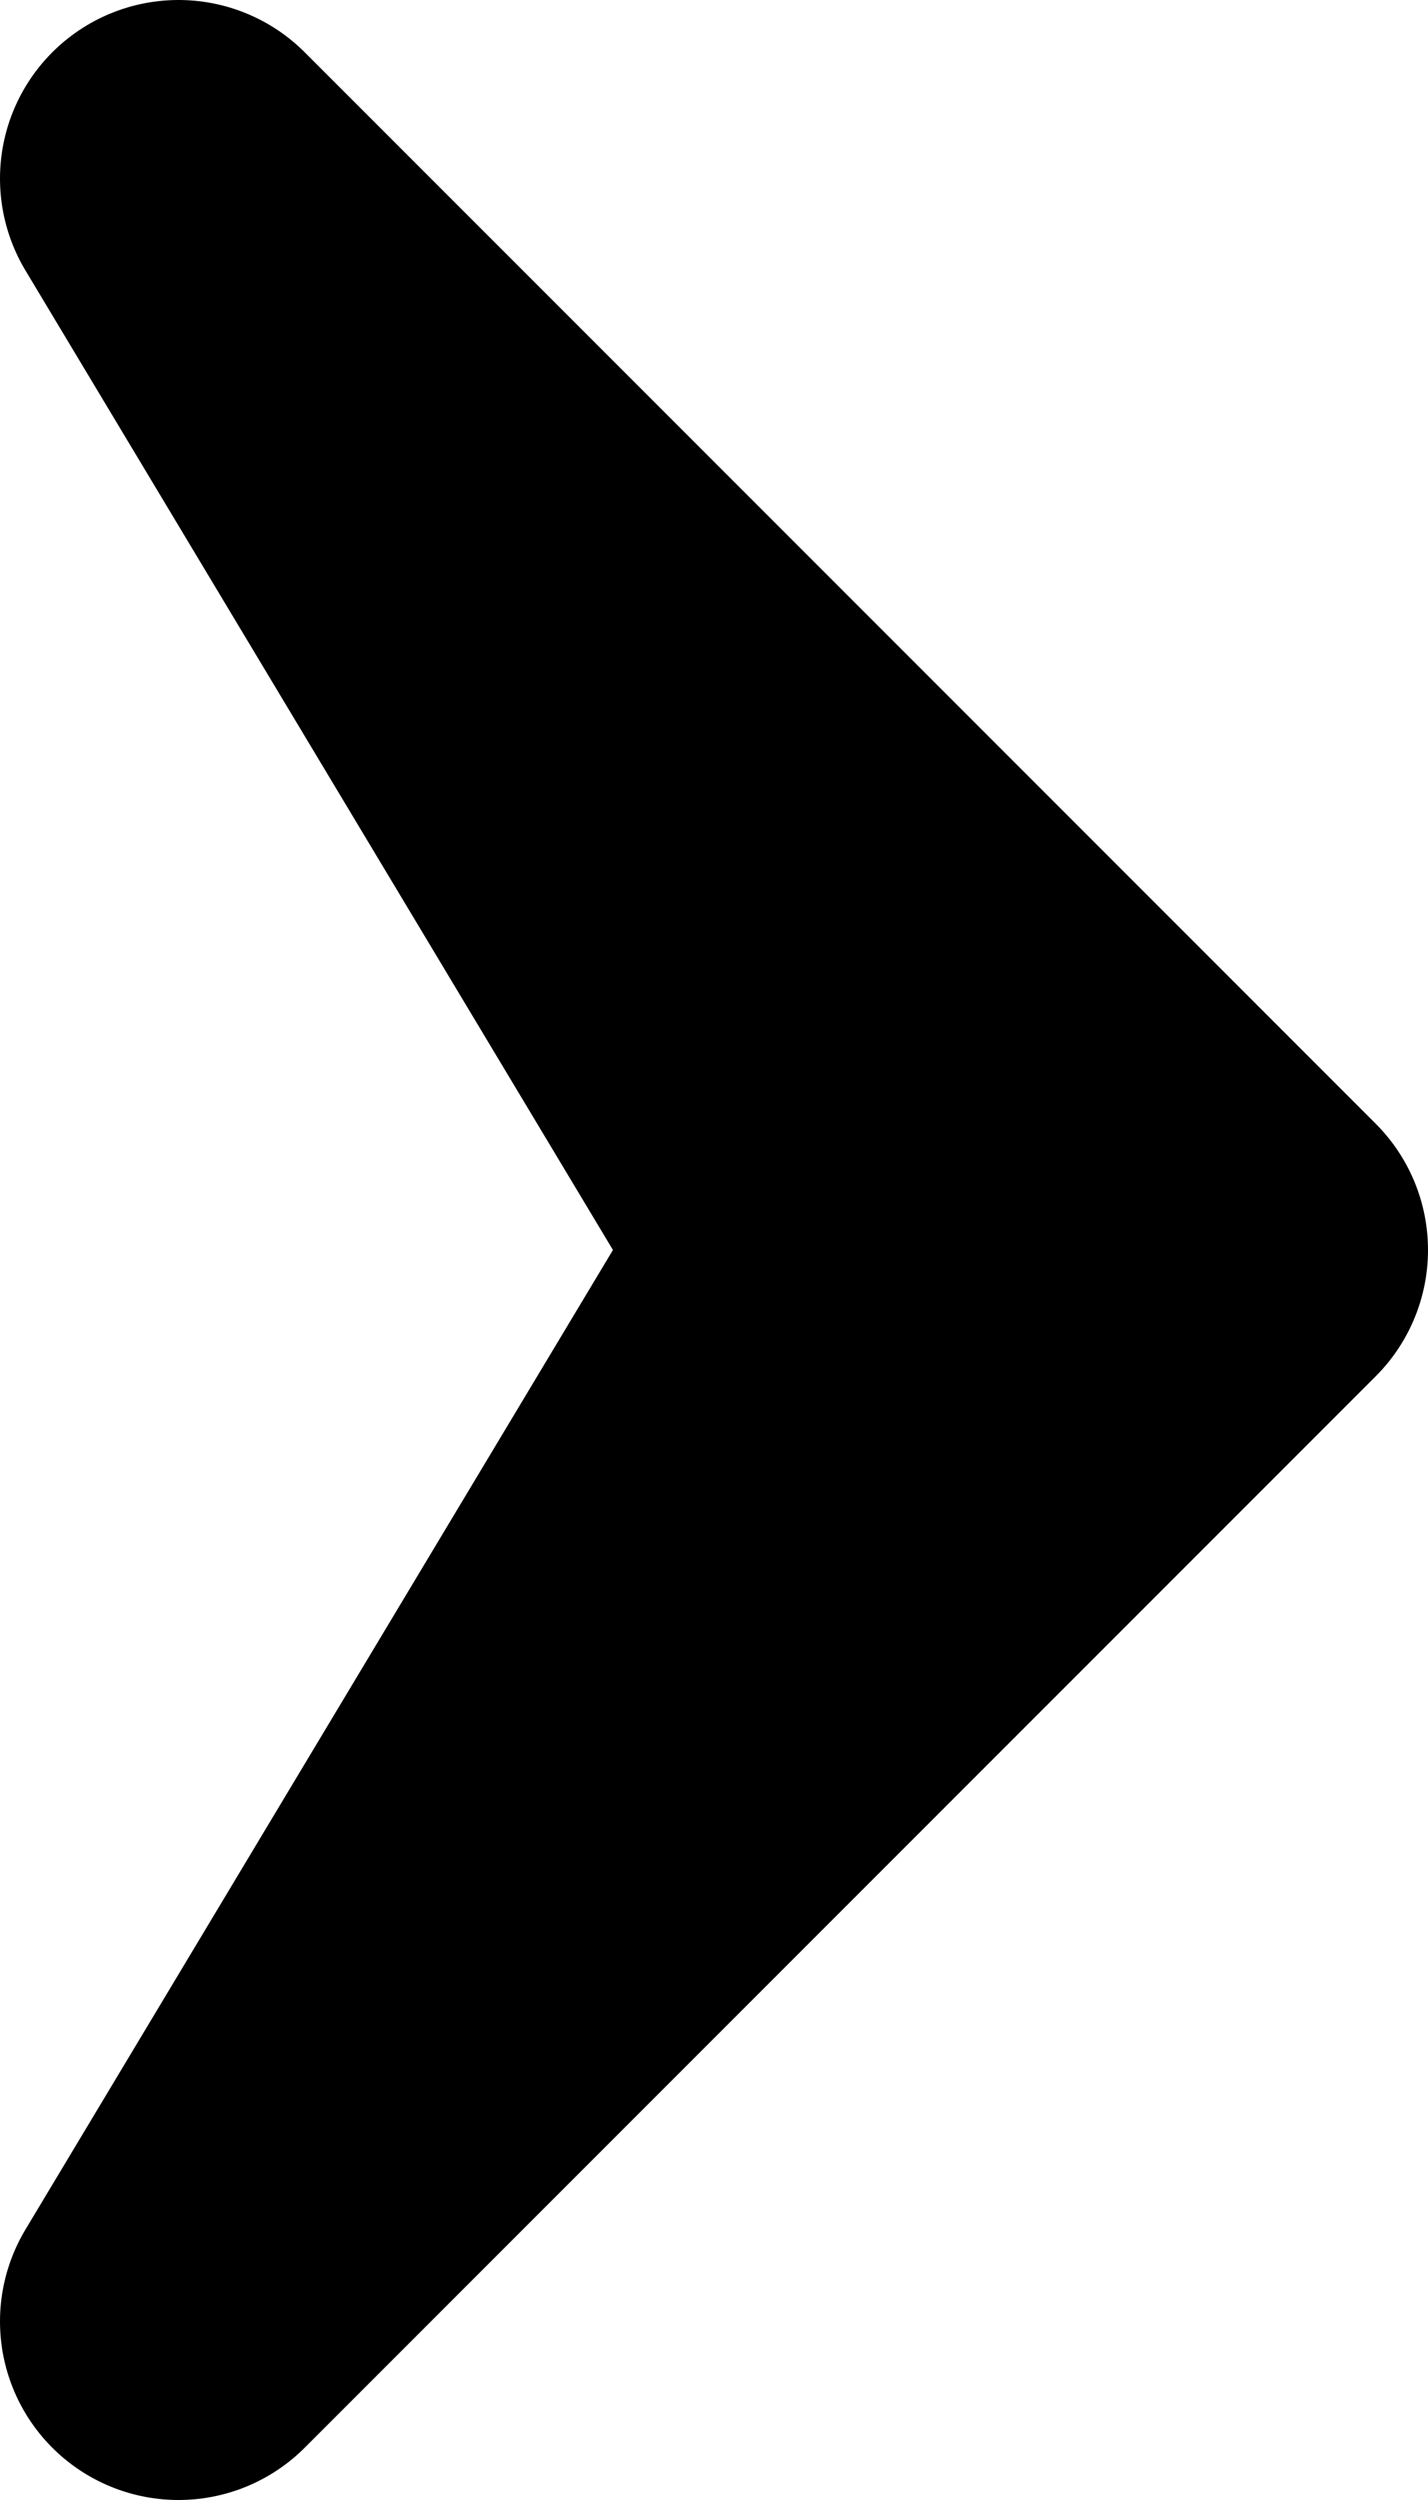 <?xml version="1.0" encoding="utf-8"?>
<!-- Generator: Adobe Illustrator 26.3.1, SVG Export Plug-In . SVG Version: 6.00 Build 0)  -->
<svg version="1.1" id="b" xmlns="http://www.w3.org/2000/svg" xmlns:xlink="http://www.w3.org/1999/xlink" x="0px" y="0px"
	 viewBox="0 0 4 7" style="enable-background:new 0 0 4 7;" xml:space="preserve">
<style type="text/css">
	.st0{fill:#000000;stroke:#000000;stroke-linejoin:round;}
</style>
<g id="c">
	<g id="d" transform="translate(729 7548)">
		<g id="e" transform="translate(1 1)">
			<g id="f">
				<path id="g" class="st0" d="M-729.5-7548.5l3,3l-3,3l1.8-3L-729.5-7548.5z"/>
			</g>
		</g>
	</g>
</g>
</svg>
